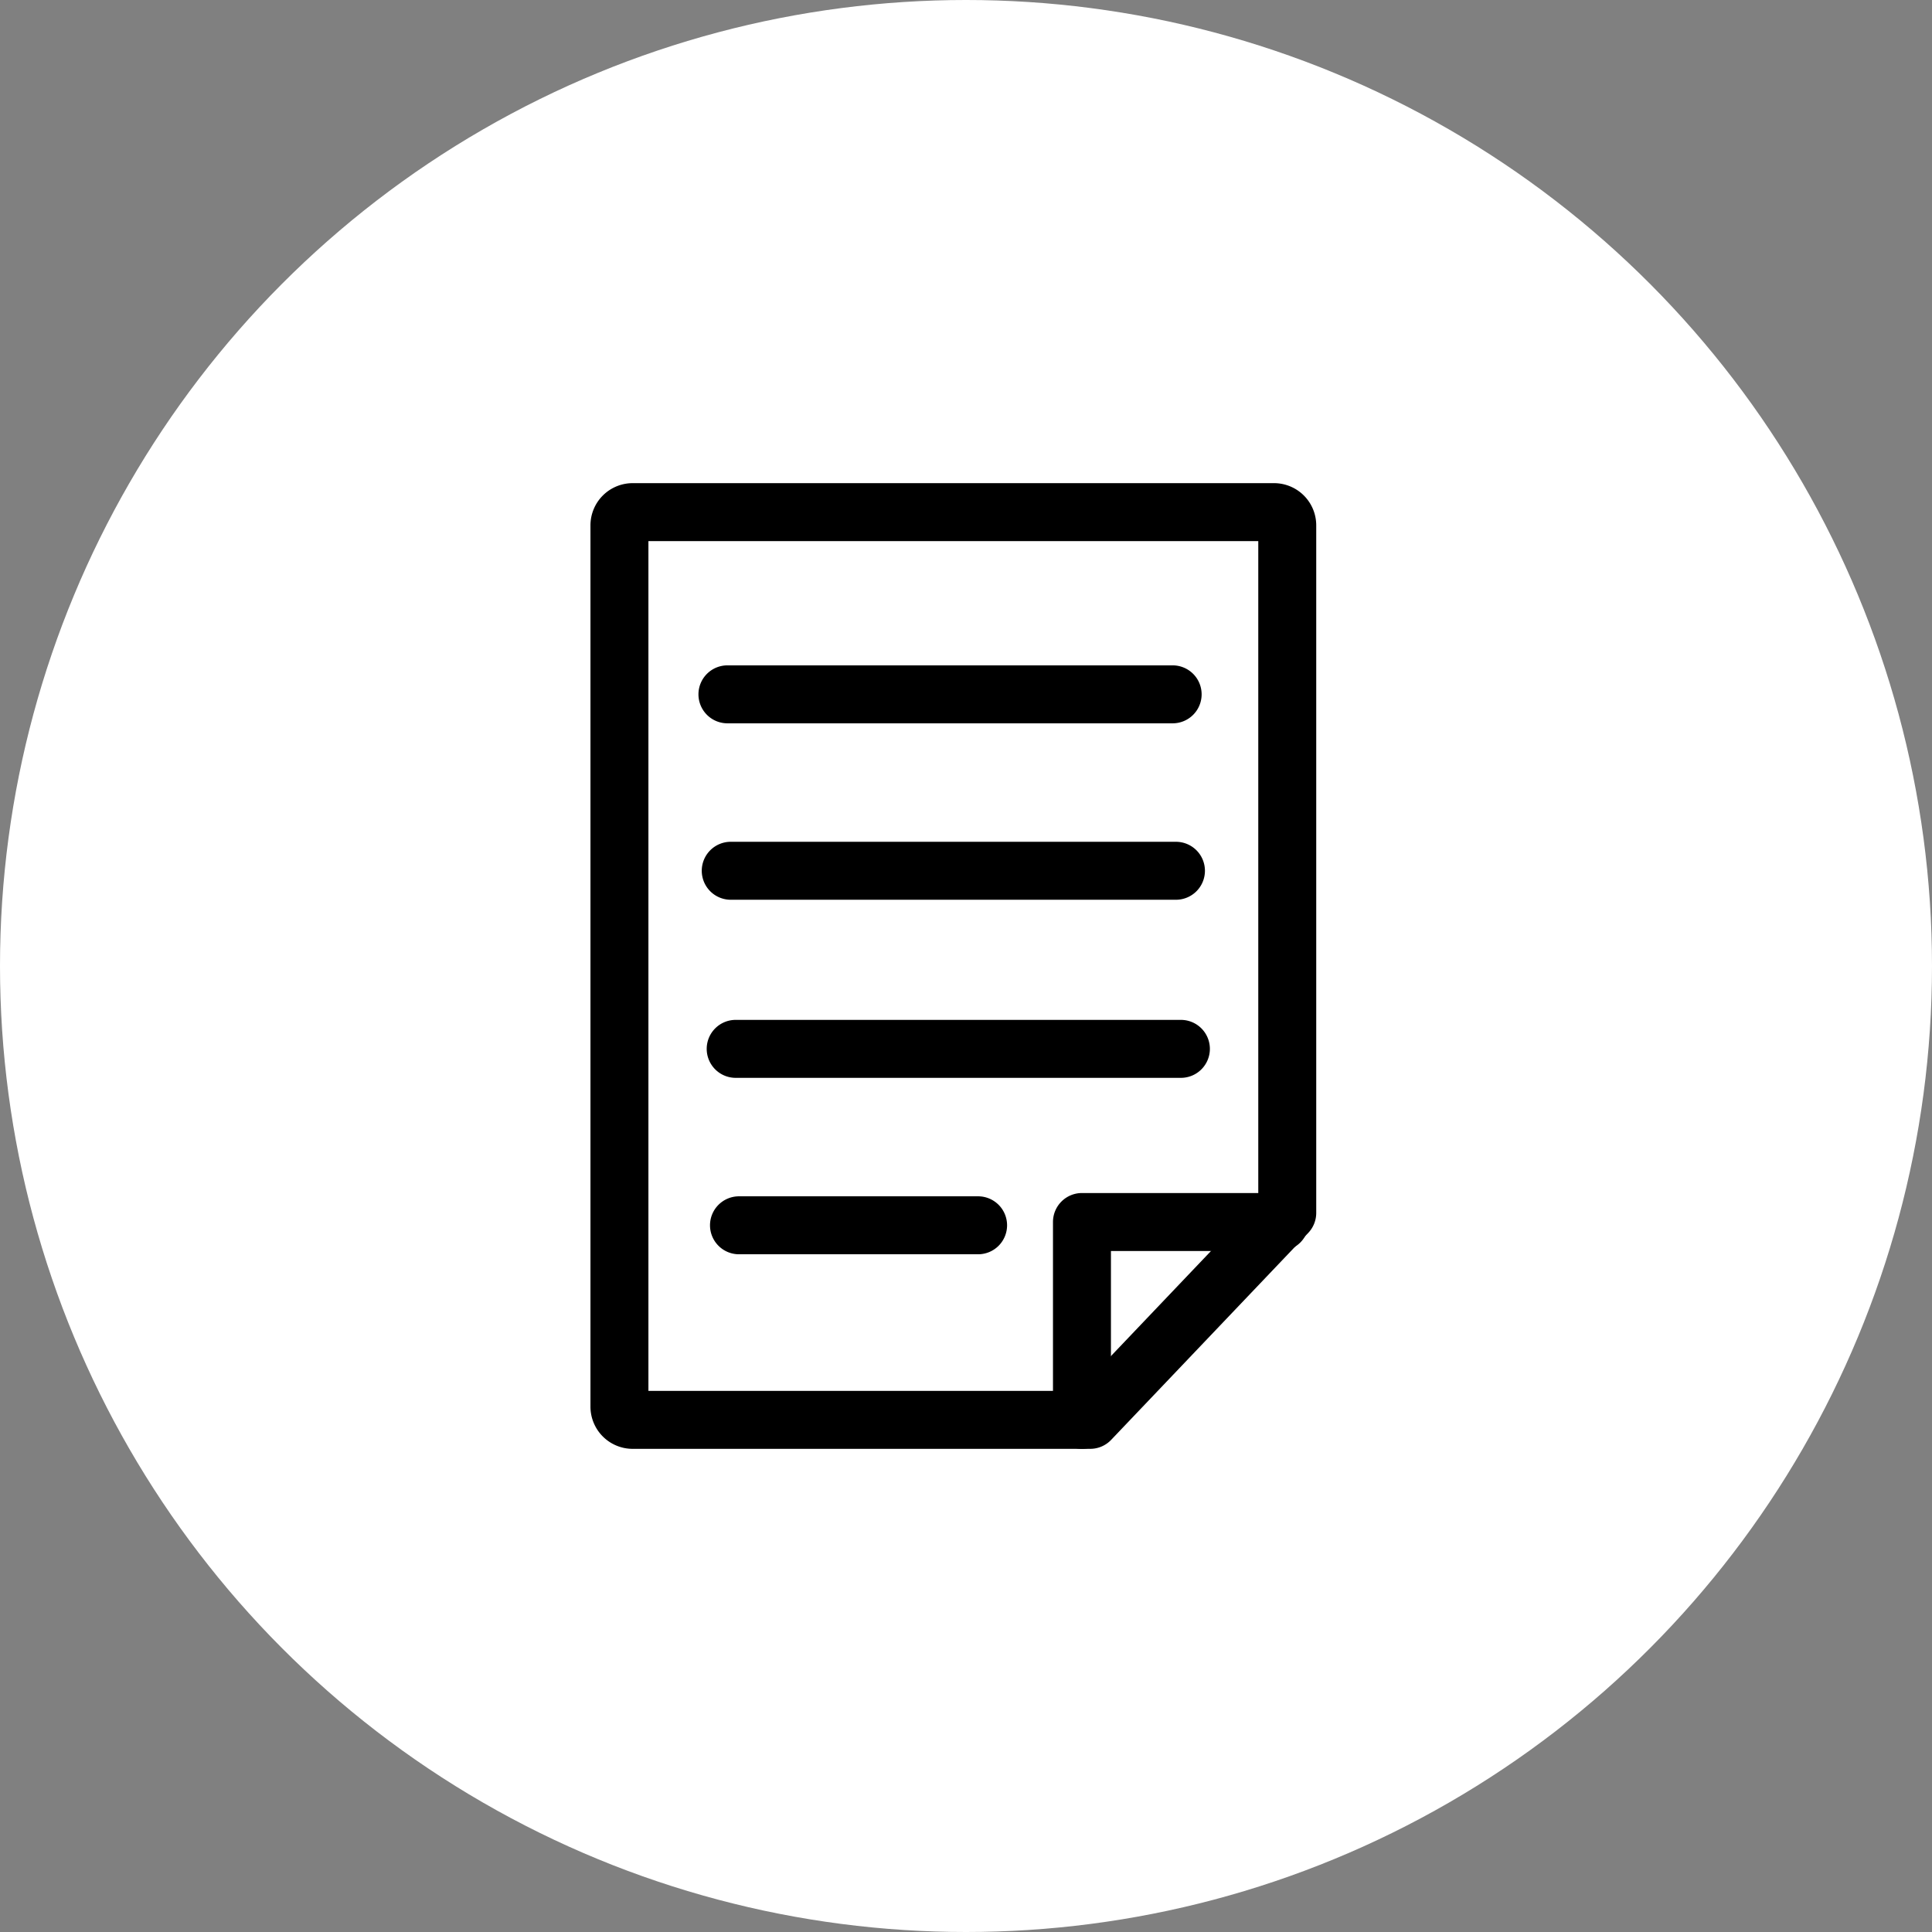 <svg xmlns="http://www.w3.org/2000/svg" width="100" height="100"><rect width="100%" height="100%" fill="#808080" stroke="none"/><g data-name="グループ 11277" transform="translate(-1091 -3726.793)"><circle data-name="楕円形 87" cx="50" cy="50" r="50" transform="translate(1091 3726.793)" fill="#fff"/><g data-name="グループ 11260"><g data-name="グループ 11225"><path data-name="パス 3646" d="M1147.429 3801.785h-23.684a2.185 2.185 0 01-2.183-2.184v-45.617a2.185 2.185 0 012.183-2.183h33.2a2.185 2.185 0 012.183 2.183v35.59a1.5 1.5 0 01-.414 1.034l-10.2 10.711a1.5 1.5 0 01-1.085.466zm-22.867-3h22.224l9.342-9.811v-34.173h-31.566z"/><path data-name="線 966" d="M1151.696 3764.232h-23.044a1.5 1.5 0 01-1.5-1.5 1.5 1.5 0 011.5-1.5h23.044a1.5 1.5 0 011.5 1.5 1.5 1.5 0 01-1.5 1.5z"/><path data-name="線 967" d="M1151.867 3773.364h-23.044a1.5 1.5 0 01-1.5-1.5 1.5 1.5 0 011.5-1.5h23.044a1.5 1.5 0 011.5 1.5 1.5 1.5 0 01-1.5 1.5z"/><path data-name="線 968" d="M1152.123 3782.582h-23.044a1.5 1.5 0 01-1.5-1.5 1.5 1.5 0 011.5-1.5h23.044a1.5 1.5 0 011.5 1.5 1.5 1.5 0 01-1.5 1.5z"/><path data-name="線 969" d="M1141.626 3791.714h-12.376a1.5 1.5 0 01-1.5-1.5 1.5 1.5 0 011.5-1.5h12.376a1.5 1.5 0 011.5 1.5 1.5 1.5 0 01-1.5 1.5z"/><path data-name="パス 3647" d="M1147.002 3801.786a1.5 1.5 0 01-1.5-1.5v-10.242a1.5 1.5 0 011.5-1.5h10.242a1.5 1.5 0 010 3h-8.742v8.742a1.5 1.5 0 01-1.5 1.5z"/></g></g></g></svg>